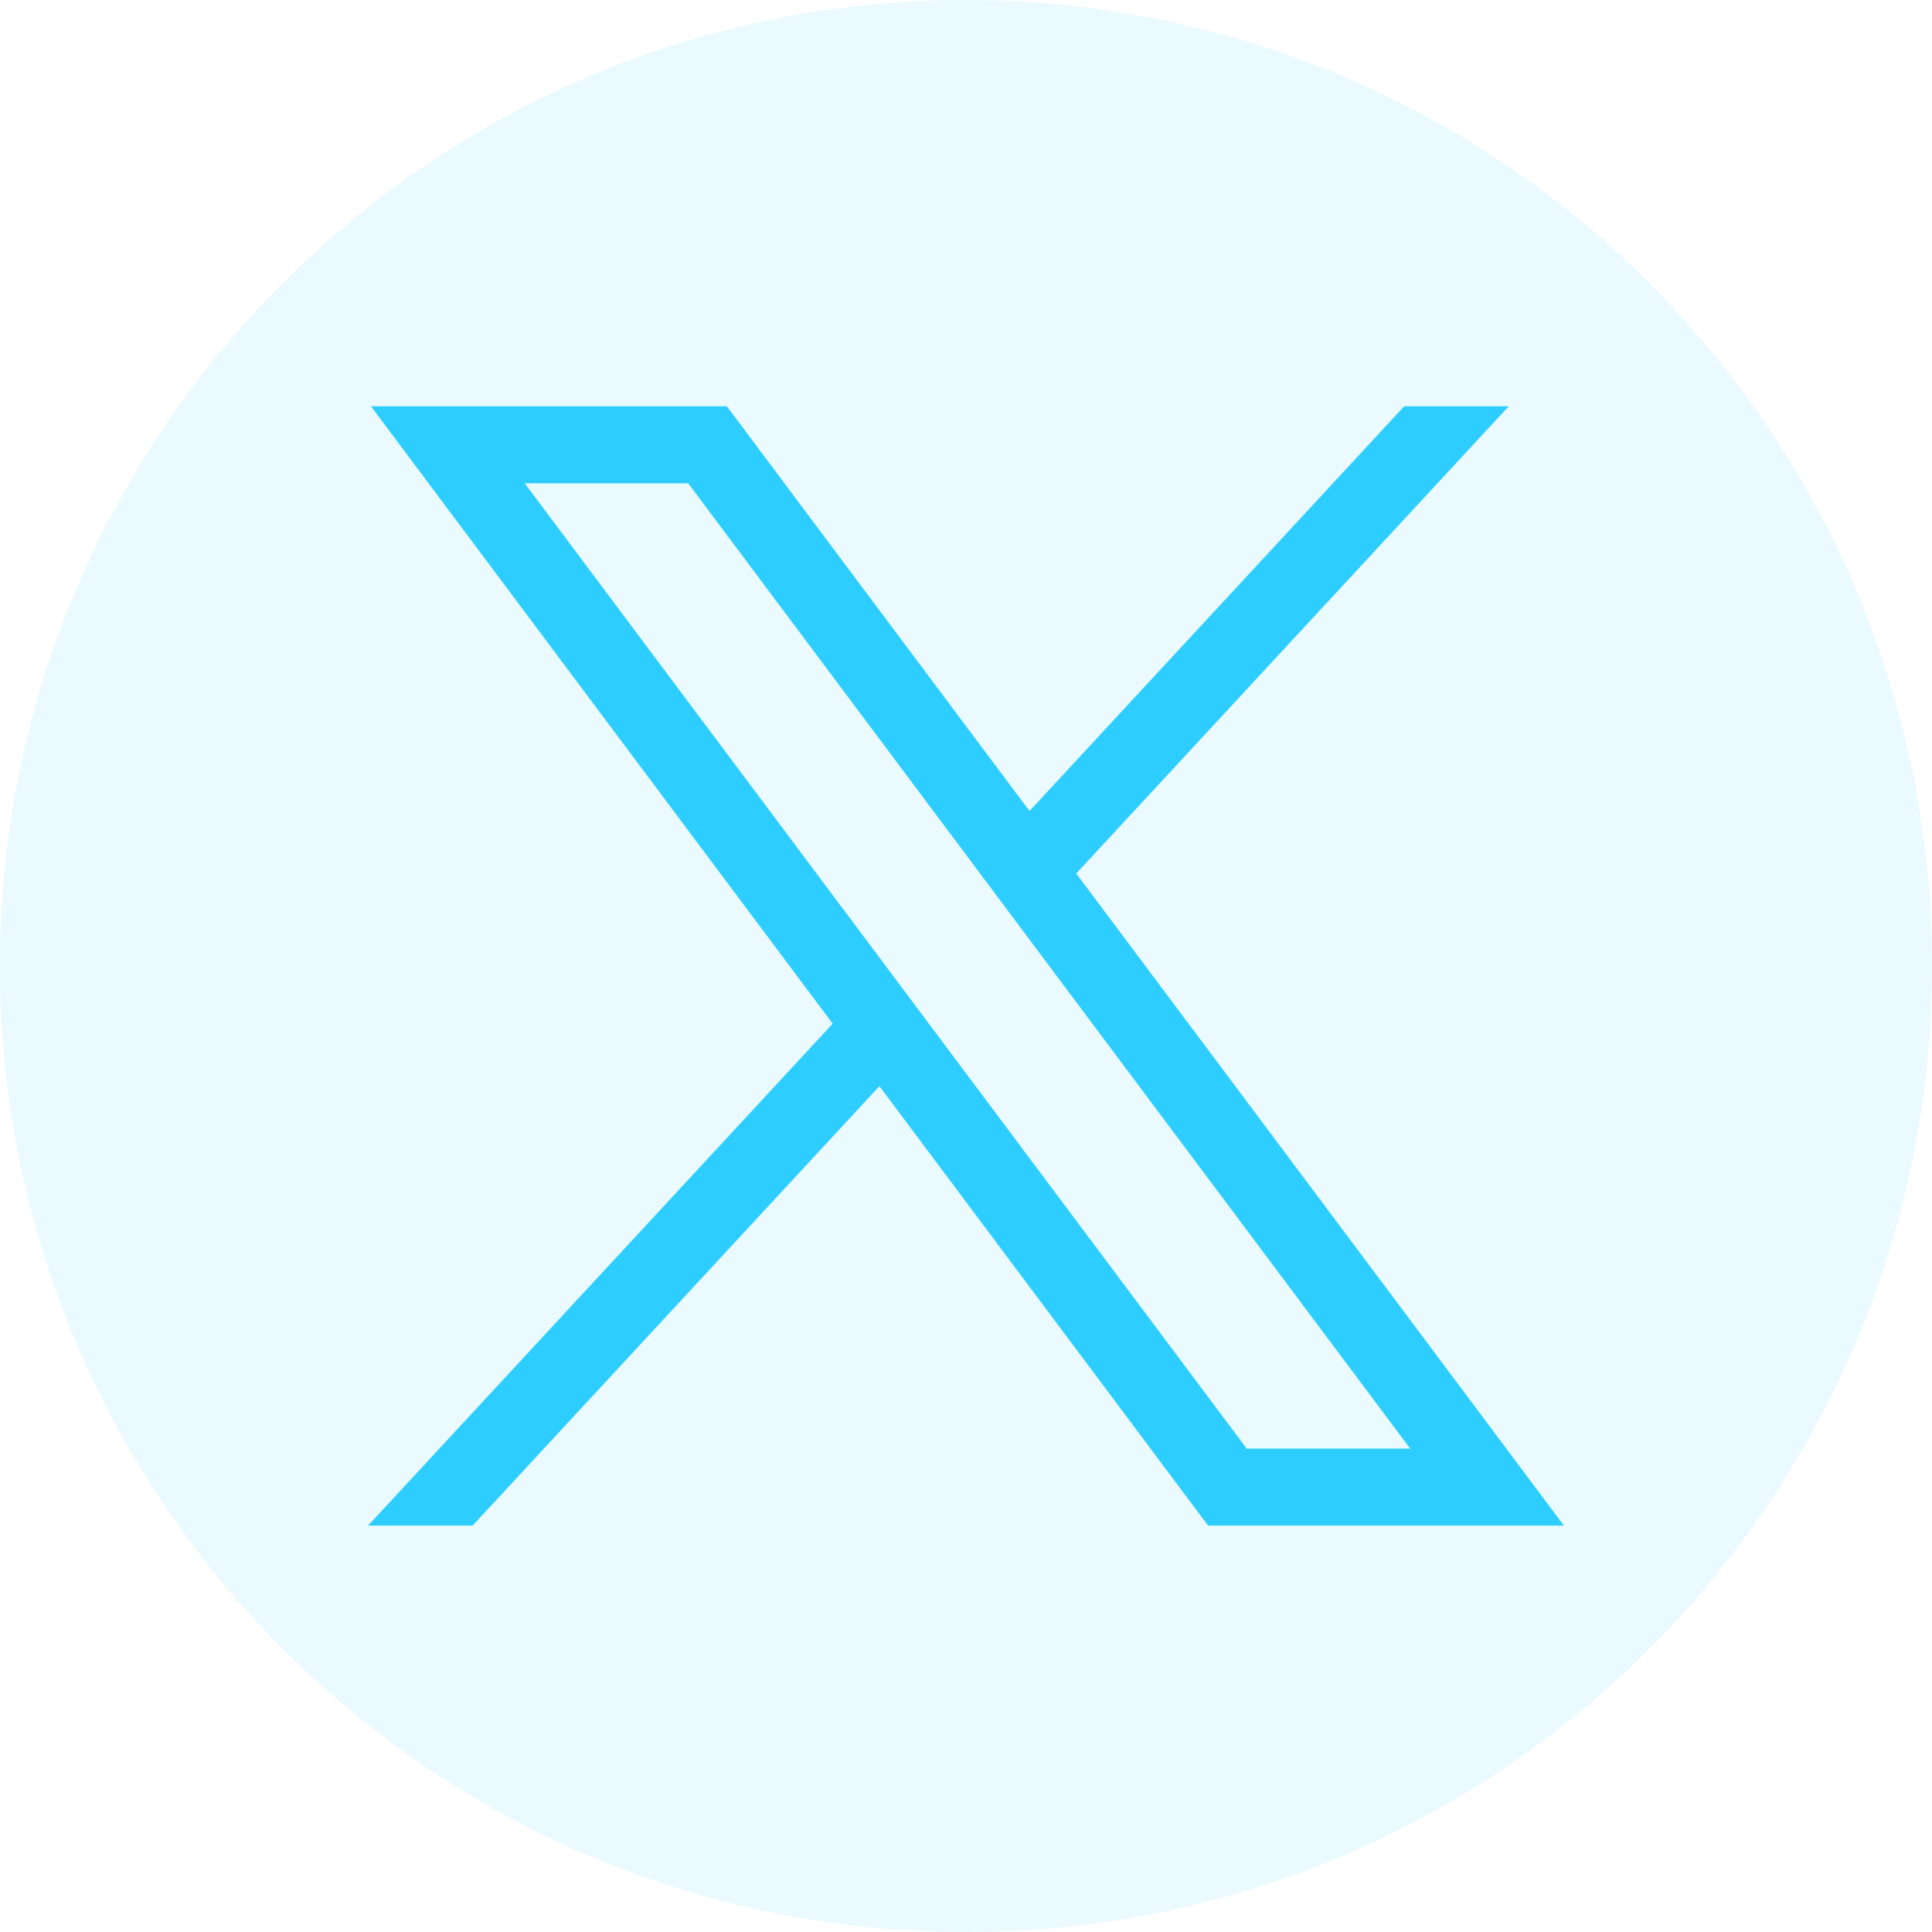 <svg xmlns="http://www.w3.org/2000/svg" width="32" height="32" viewBox="0 0 32 32" fill="none"><path d="M16 32C24.837 32 32 24.837 32 16C32 7.163 24.837 0 16 0C7.163 0 0 7.163 0 16C0 24.837 7.163 32 16 32Z" fill="#2DCEFF" fill-opacity="0.1"></path><path d="M6.144 6.729L13.792 16.955L6.096 25.269H7.828L14.566 17.99L20.01 25.269H25.904L17.826 14.468L24.99 6.729H23.258L17.052 13.433L12.039 6.729H6.144ZM8.691 8.005H11.399L23.357 23.993H20.649L8.691 8.005Z" fill="#2DCEFF"></path></svg>